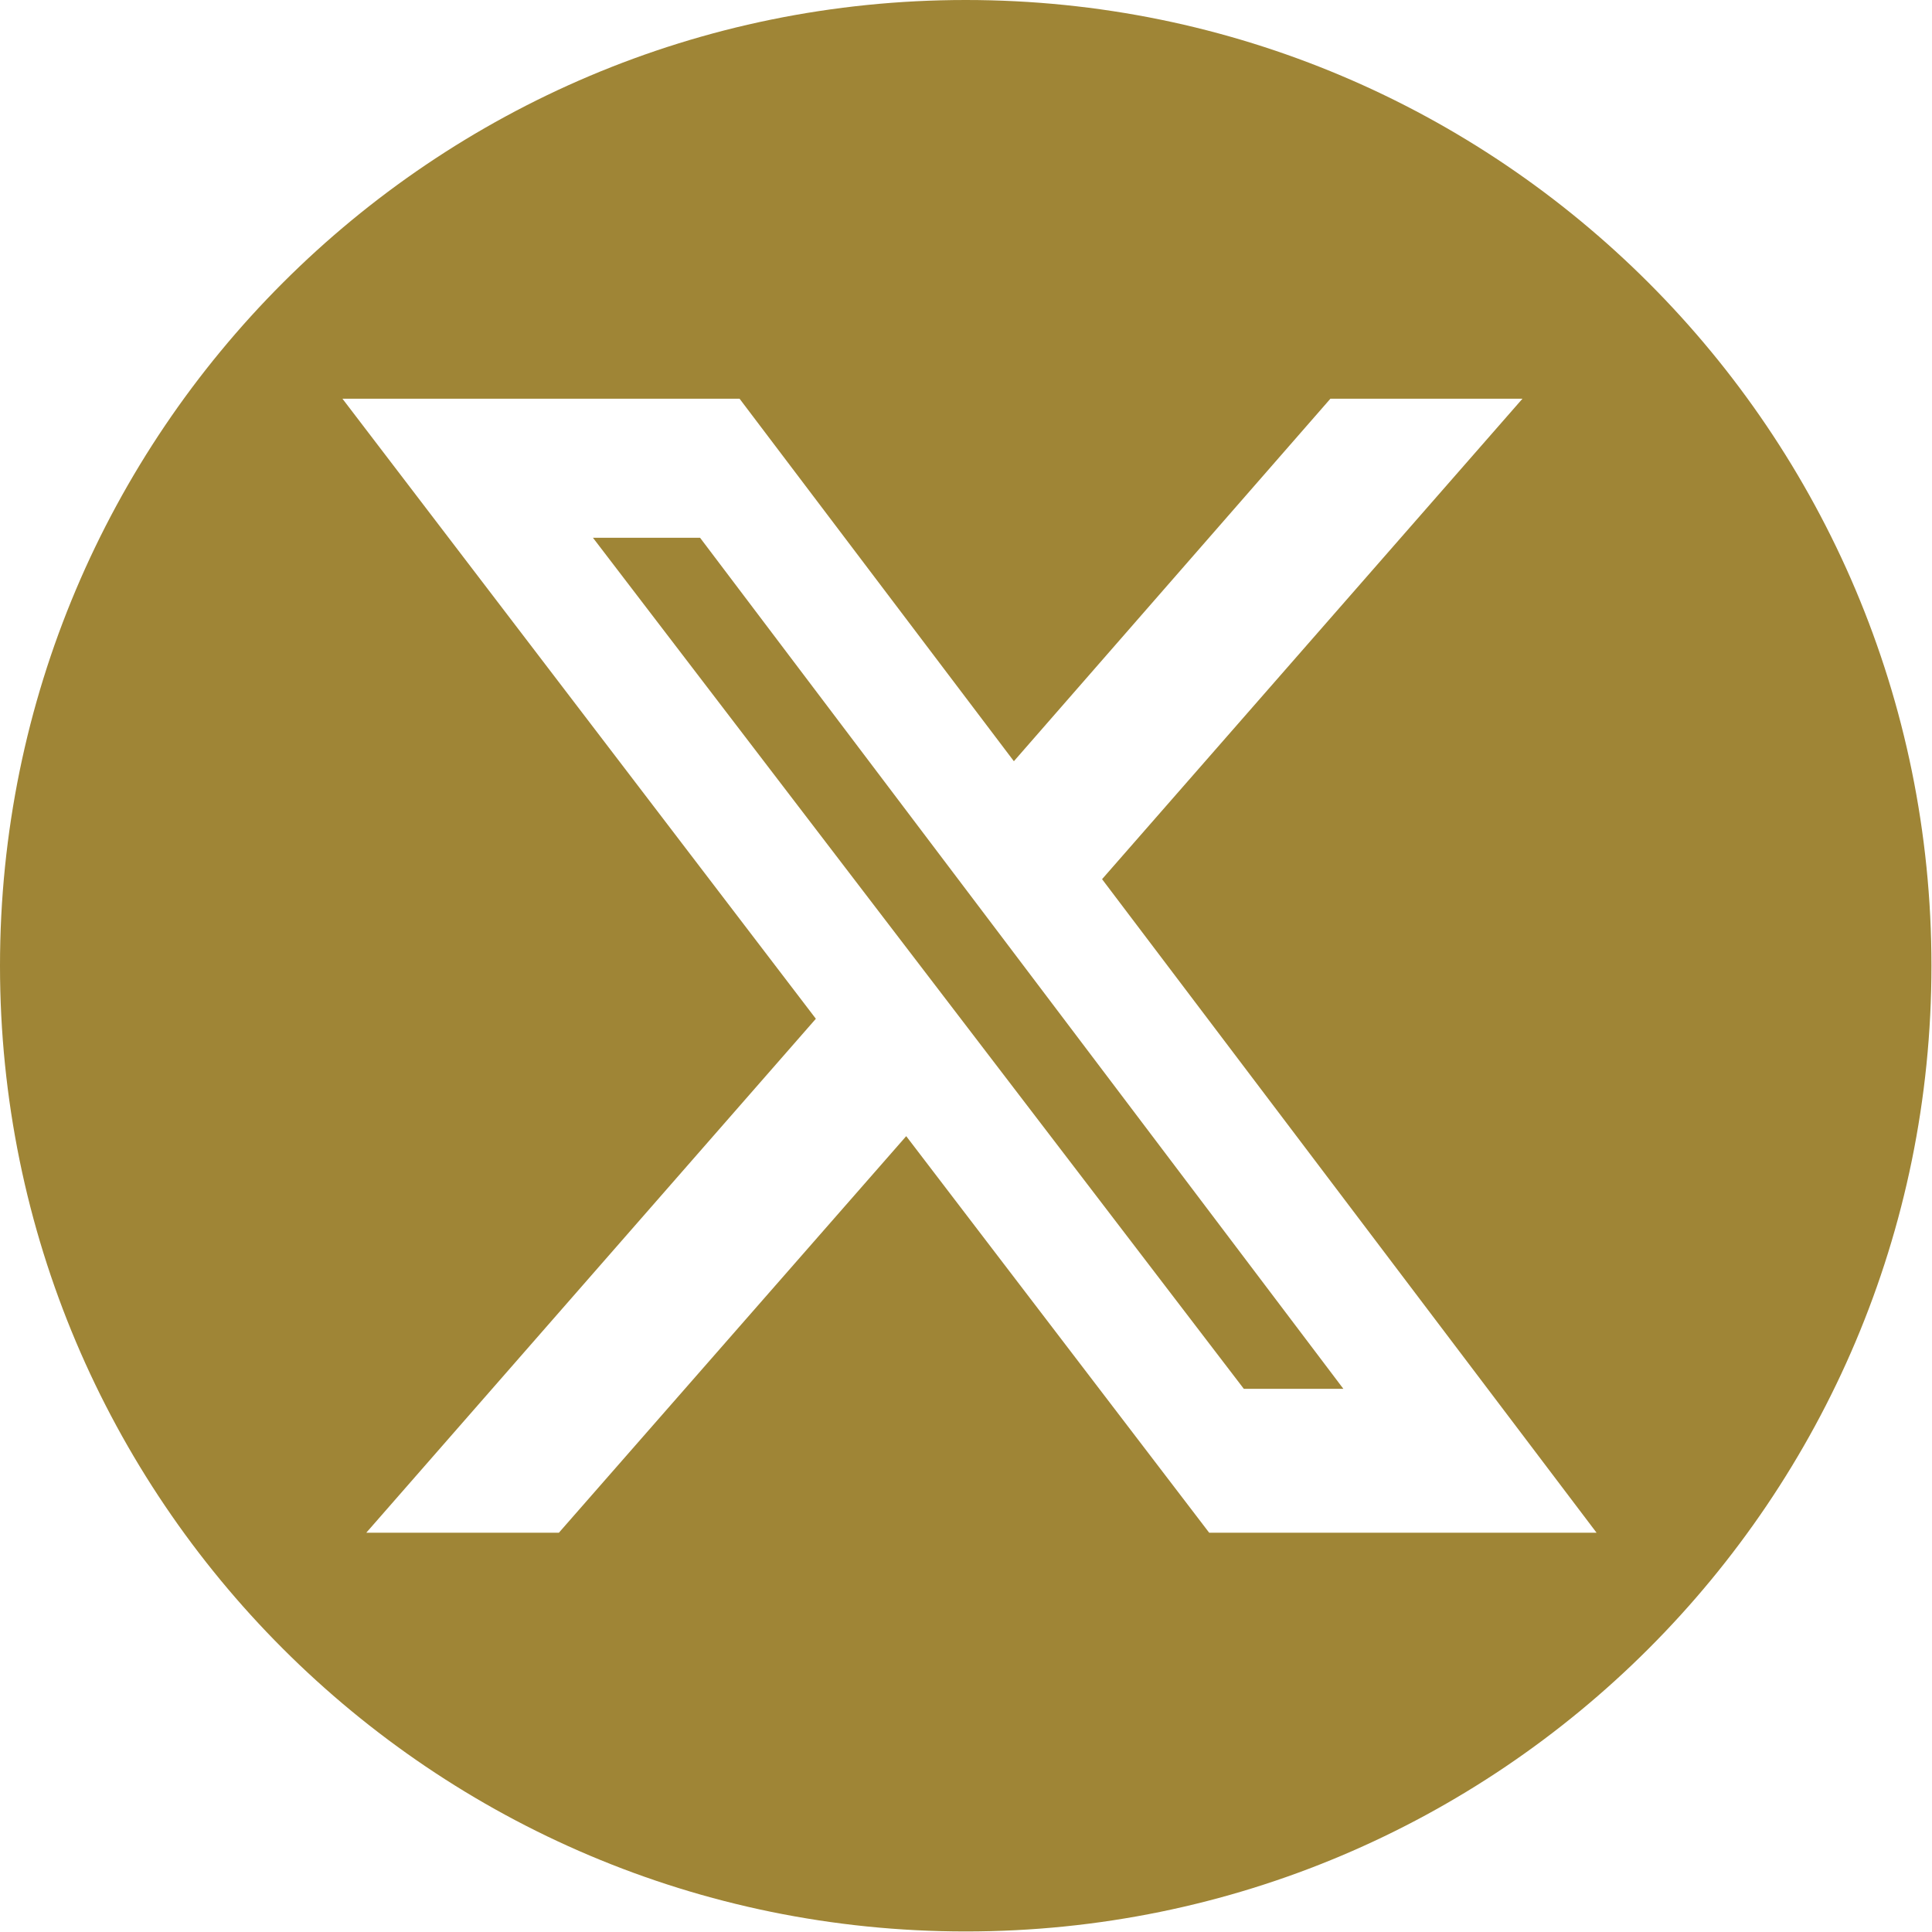 <?xml version="1.0" encoding="UTF-8"?>
<svg id="_レイヤー_1" data-name="レイヤー_1" xmlns="http://www.w3.org/2000/svg" version="1.1" viewBox="0 0 35.71 35.71">
  <!-- Generator: Adobe Illustrator 29.8.2, SVG Export Plug-In . SVG Version: 2.1.1 Build 3)  -->
  <defs>
    <style>
      .st0 {
        fill: #9f8536;
      }
    </style>
  </defs>
  <path class="st0" d="M28.14,7.37l-7.77,8.88,9.14,12.08h-7.16l-5.6-7.33-6.42,7.33h-3.56l8.31-9.5L6.33,7.37h7.34l5.07,6.7,5.85-6.7h3.56ZM24.83,25.67l-11.89-15.73h-1.98l12.03,15.73h1.85ZM17.85,0C7.99,0,0,7.99,0,17.85s7.99,17.85,17.85,17.85,17.85-7.99,17.85-17.85S27.71,0,17.85,0Z"/>
</svg>